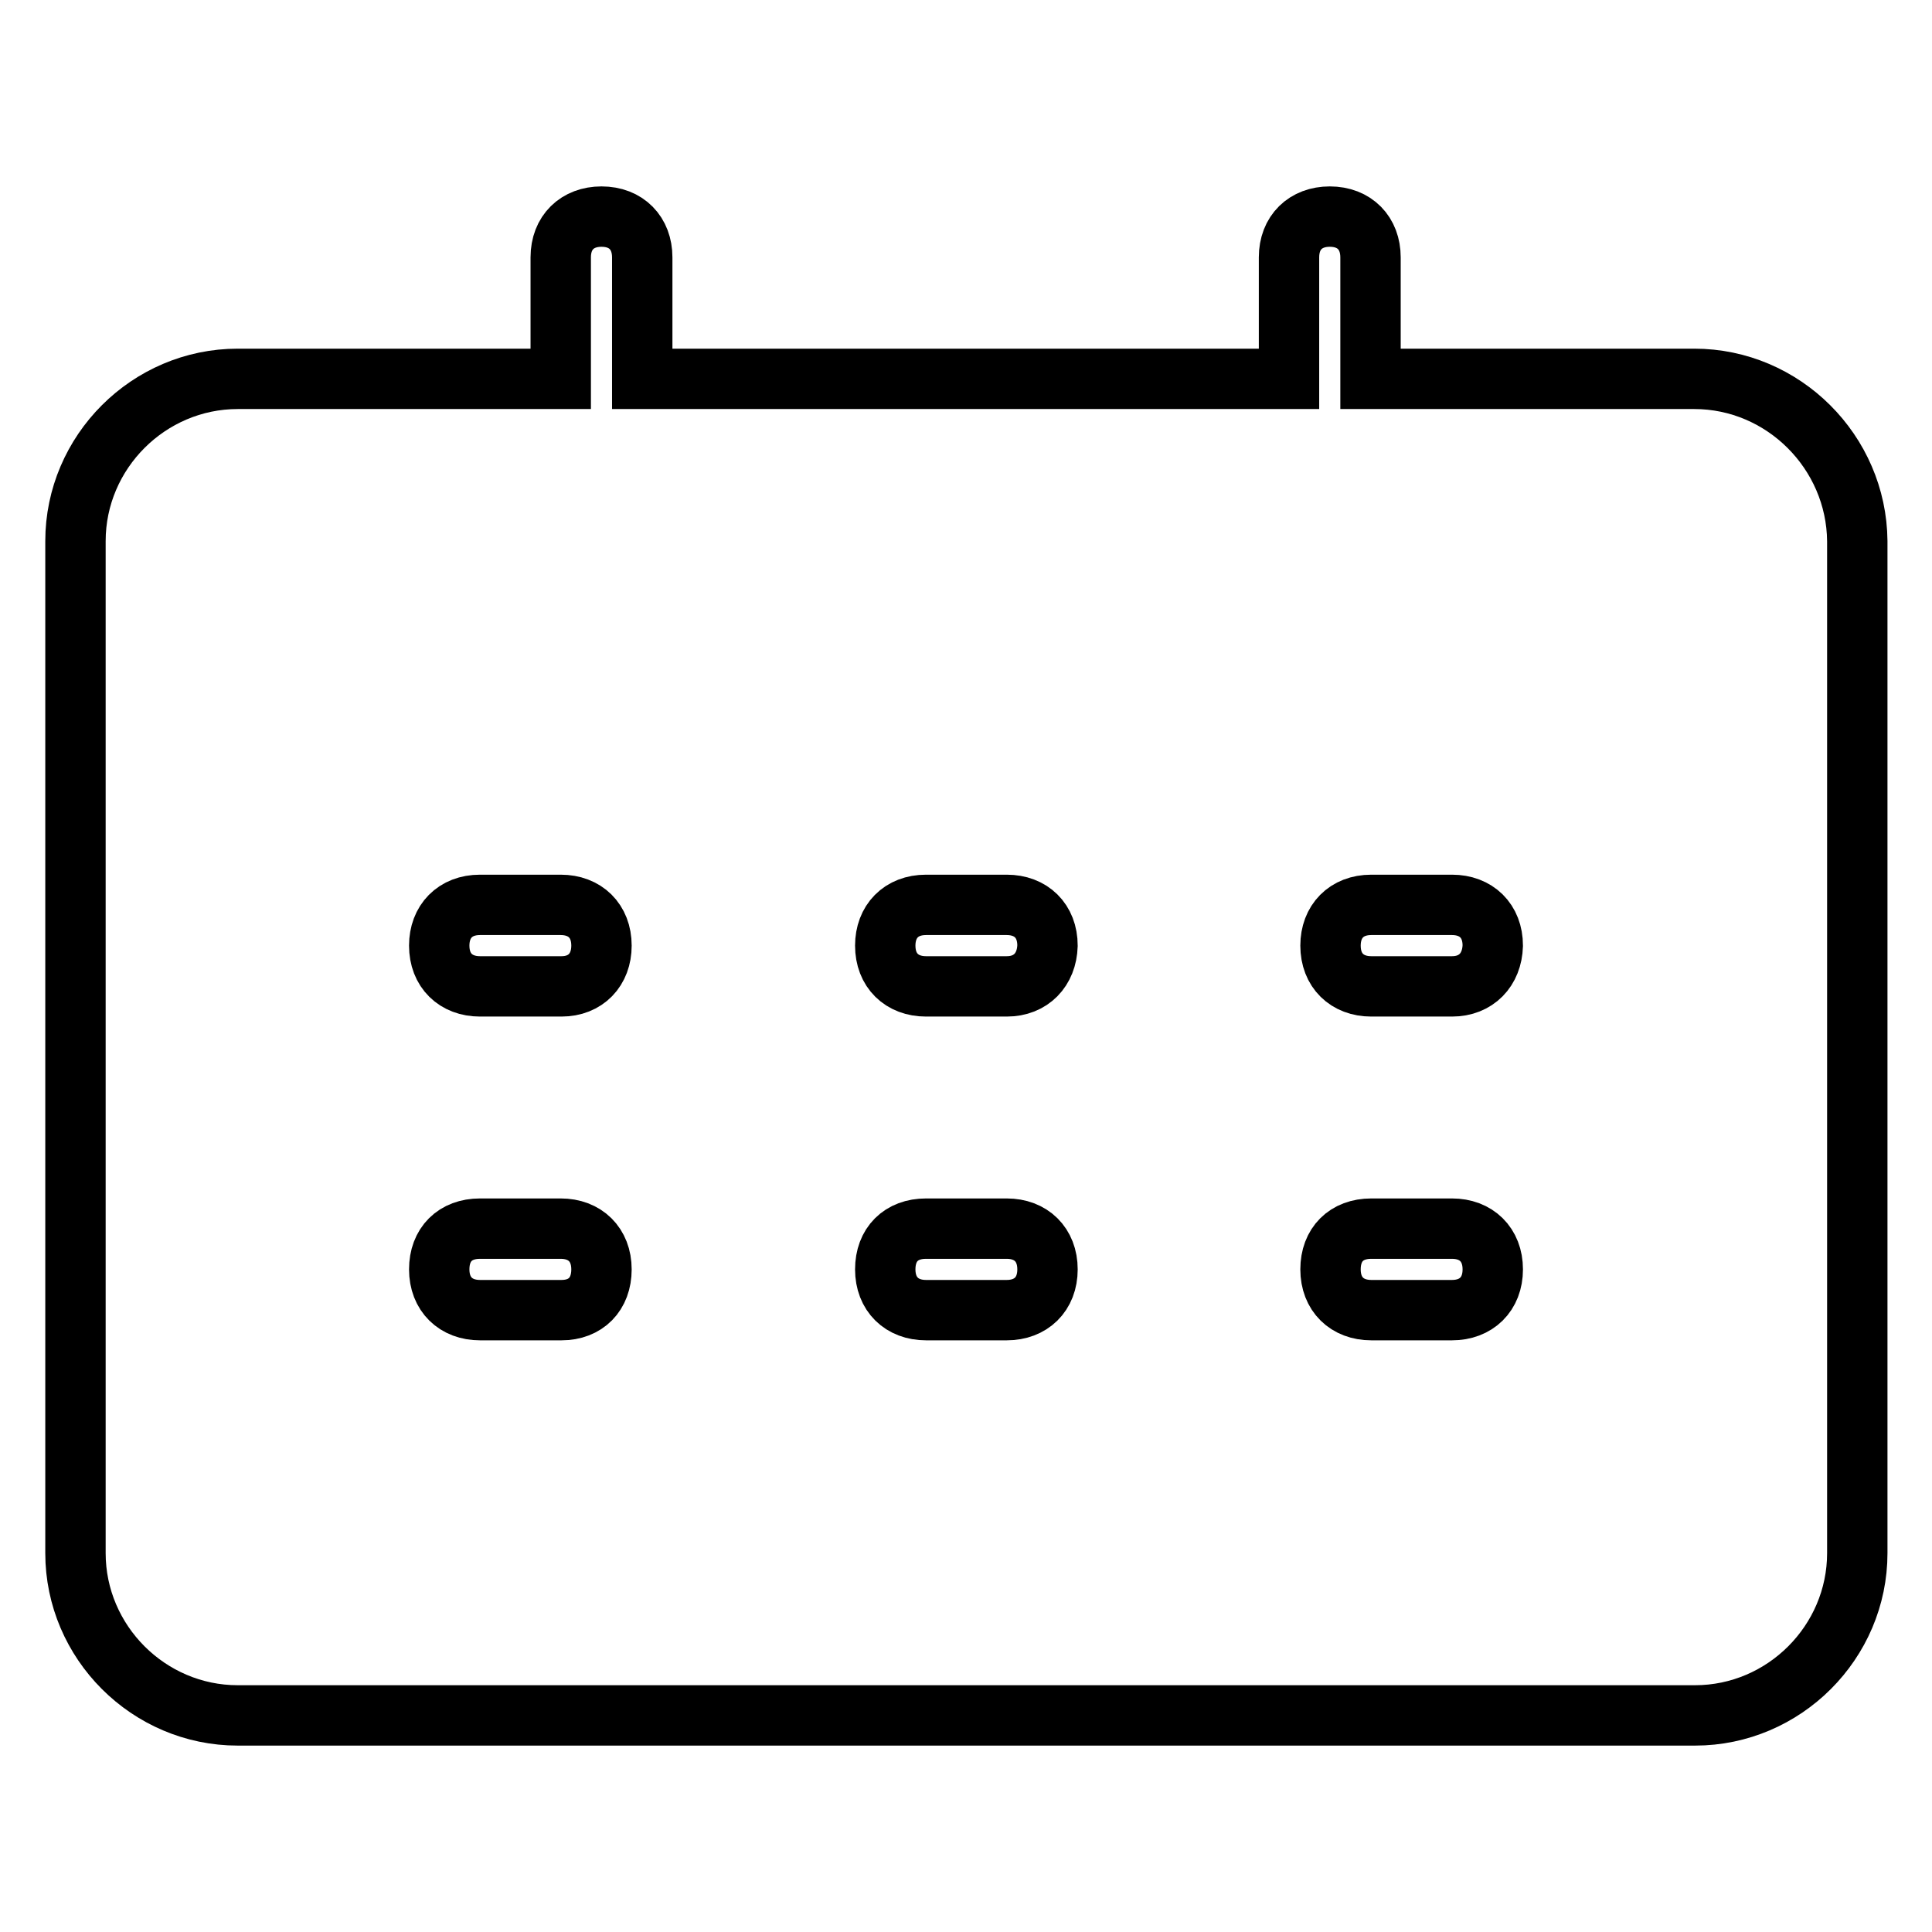 <?xml version="1.0" encoding="utf-8"?>
<!-- Svg Vector Icons : http://www.onlinewebfonts.com/icon -->
<!DOCTYPE svg PUBLIC "-//W3C//DTD SVG 1.1//EN" "http://www.w3.org/Graphics/SVG/1.1/DTD/svg11.dtd">
<svg version="1.1" xmlns="http://www.w3.org/2000/svg" xmlns:xlink="http://www.w3.org/1999/xlink" x="0px" y="0px" viewBox="0 0 256 256" enable-background="new 0 0 256 256" xml:space="preserve">
<g> <path stroke-width="8" fill-opacity="0" stroke="#000000"  d="M224.5,50.2h-42.9V34.1c0-3.2-2.1-5.4-5.4-5.4c-3.2,0-5.4,2.1-5.4,5.4v16.1H85.1V34.1 c0-3.2-2.1-5.4-5.4-5.4c-3.2,0-5.4,2.1-5.4,5.4v16.1H31.5C19.7,50.2,10,59.9,10,71.7v134.1c0,11.8,9.7,21.5,21.5,21.5h193.1 c11.8,0,21.5-9.7,21.5-21.5V71.7C246,59.9,236.3,50.2,224.5,50.2L224.5,50.2z M74.4,173.6H63.6c-3.2,0-5.4-2.1-5.4-5.4 s2.1-5.4,5.4-5.4h10.7c3.2,0,5.4,2.1,5.4,5.4S77.6,173.6,74.4,173.6z M74.4,130.7H63.6c-3.2,0-5.4-2.1-5.4-5.4 c0-3.2,2.1-5.4,5.4-5.4h10.7c3.2,0,5.4,2.1,5.4,5.4C79.7,128.5,77.6,130.7,74.4,130.7z M133.4,173.6h-10.7c-3.2,0-5.4-2.1-5.4-5.4 s2.1-5.4,5.4-5.4h10.7c3.2,0,5.4,2.1,5.4,5.4S136.6,173.6,133.4,173.6z M133.4,130.7h-10.7c-3.2,0-5.4-2.1-5.4-5.4 c0-3.2,2.1-5.4,5.4-5.4h10.7c3.2,0,5.4,2.1,5.4,5.4C138.7,128.5,136.6,130.7,133.4,130.7z M192.4,173.6h-10.7 c-3.2,0-5.4-2.1-5.4-5.4s2.1-5.4,5.4-5.4h10.7c3.2,0,5.4,2.1,5.4,5.4S195.6,173.6,192.4,173.6z M192.4,130.7h-10.7 c-3.2,0-5.4-2.1-5.4-5.4c0-3.2,2.1-5.4,5.4-5.4h10.7c3.2,0,5.4,2.1,5.4,5.4C197.7,128.5,195.6,130.7,192.4,130.7z"/></g>
</svg>